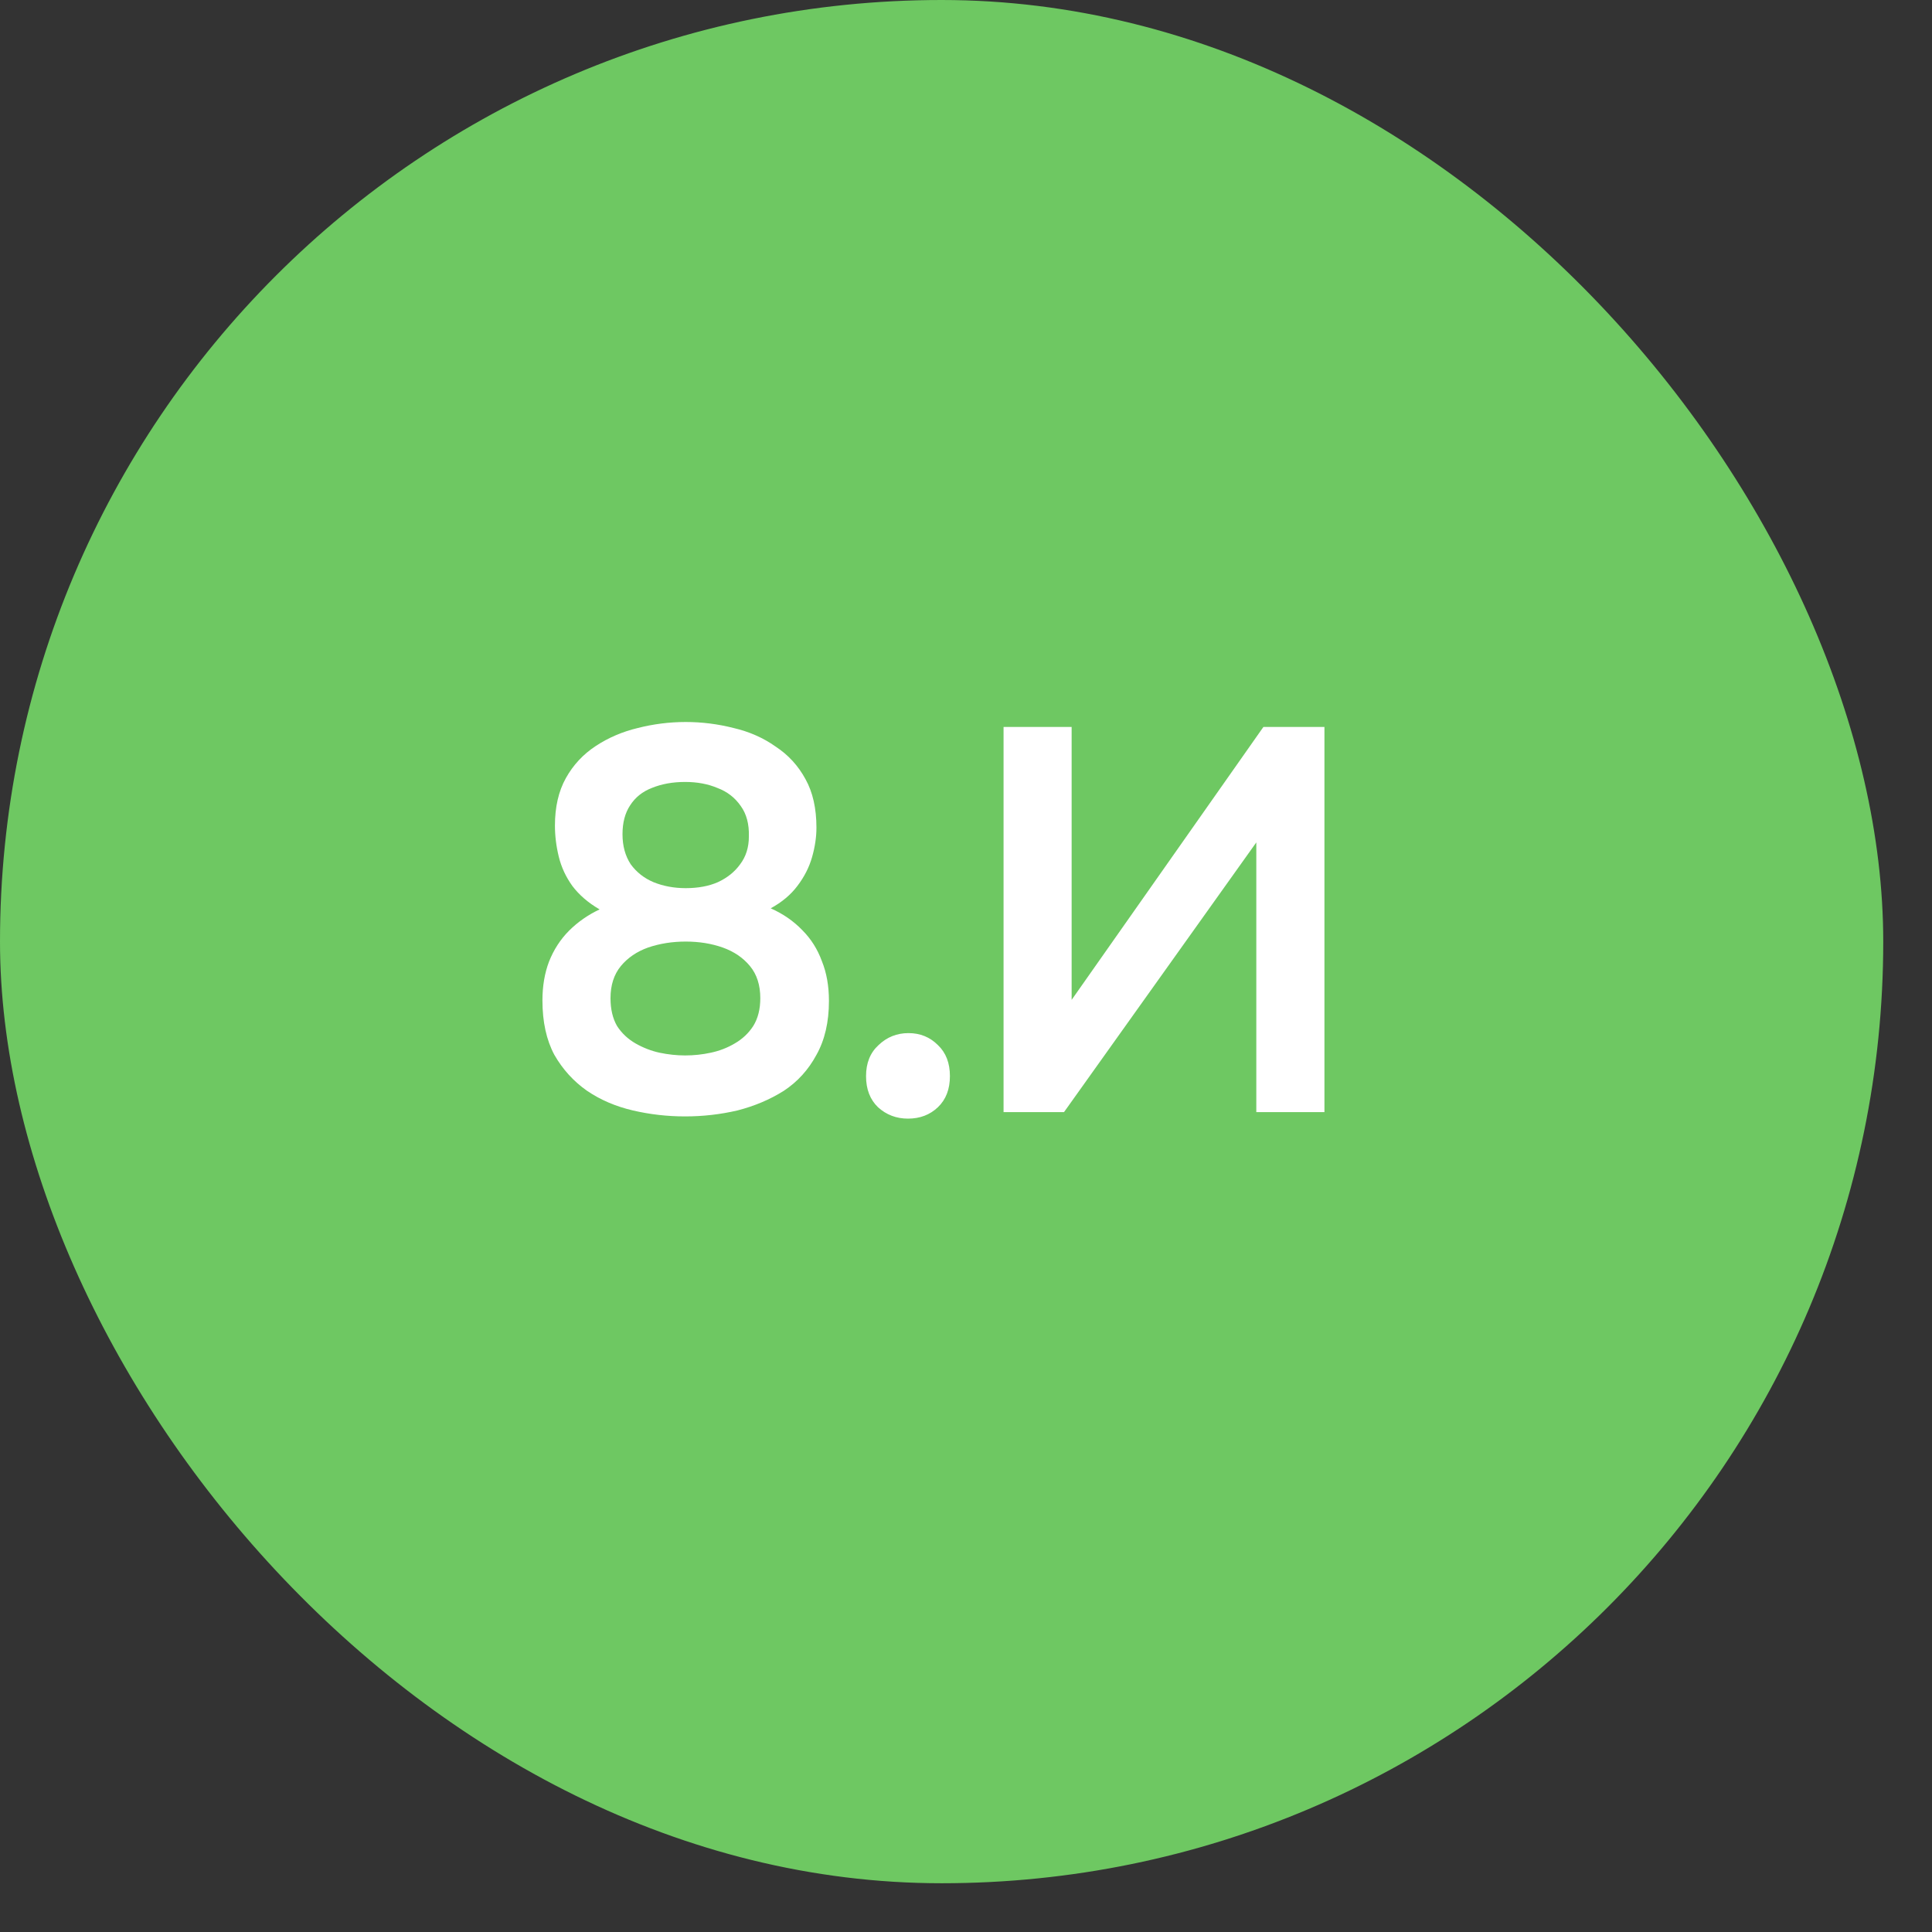 <?xml version="1.0" encoding="UTF-8"?> <svg xmlns="http://www.w3.org/2000/svg" width="34" height="34" viewBox="0 0 34 34" fill="none"><rect x="0" y="0" width="34" height="34" fill="#333333" stroke="none"/><rect width="33.142" height="33.142" rx="16.571" fill="#6EC862"></rect><path d="M12.057 19.647C11.744 19.647 11.437 19.612 11.137 19.542C10.837 19.472 10.568 19.357 10.332 19.197C10.095 19.031 9.903 18.82 9.756 18.564C9.616 18.302 9.546 17.983 9.546 17.605C9.546 17.356 9.584 17.129 9.661 16.925C9.744 16.714 9.862 16.532 10.015 16.378C10.169 16.225 10.348 16.1 10.552 16.004C10.354 15.889 10.194 15.752 10.073 15.592C9.958 15.432 9.878 15.26 9.833 15.074C9.788 14.889 9.766 14.707 9.766 14.528C9.766 14.202 9.83 13.924 9.958 13.694C10.086 13.464 10.261 13.275 10.485 13.128C10.709 12.981 10.955 12.876 11.223 12.812C11.498 12.742 11.779 12.706 12.067 12.706C12.355 12.706 12.636 12.742 12.911 12.812C13.185 12.876 13.432 12.984 13.649 13.138C13.873 13.285 14.048 13.476 14.176 13.713C14.304 13.943 14.368 14.227 14.368 14.566C14.368 14.732 14.342 14.905 14.291 15.084C14.24 15.263 14.154 15.432 14.032 15.592C13.917 15.745 13.761 15.877 13.563 15.985C13.78 16.081 13.965 16.209 14.119 16.369C14.272 16.522 14.387 16.704 14.464 16.915C14.547 17.12 14.588 17.353 14.588 17.615C14.588 17.986 14.515 18.302 14.368 18.564C14.227 18.826 14.036 19.037 13.793 19.197C13.55 19.35 13.278 19.465 12.978 19.542C12.677 19.612 12.371 19.647 12.057 19.647ZM12.057 18.574C12.211 18.574 12.361 18.558 12.508 18.526C12.661 18.494 12.802 18.439 12.93 18.363C13.064 18.286 13.173 18.184 13.256 18.056C13.339 17.922 13.38 17.759 13.38 17.567C13.38 17.337 13.32 17.148 13.198 17.001C13.077 16.854 12.917 16.746 12.719 16.675C12.521 16.605 12.303 16.57 12.067 16.57C11.831 16.57 11.61 16.605 11.405 16.675C11.207 16.746 11.048 16.854 10.926 17.001C10.805 17.148 10.744 17.337 10.744 17.567C10.744 17.759 10.782 17.922 10.859 18.056C10.942 18.184 11.051 18.286 11.185 18.363C11.319 18.439 11.46 18.494 11.607 18.526C11.76 18.558 11.91 18.574 12.057 18.574ZM12.067 15.63C12.284 15.63 12.473 15.595 12.633 15.525C12.799 15.448 12.93 15.343 13.026 15.209C13.128 15.074 13.179 14.911 13.179 14.72C13.185 14.502 13.137 14.323 13.035 14.183C12.933 14.036 12.796 13.93 12.623 13.866C12.457 13.796 12.268 13.761 12.057 13.761C11.84 13.761 11.645 13.796 11.473 13.866C11.306 13.93 11.179 14.033 11.089 14.173C11 14.307 10.955 14.477 10.955 14.681C10.955 14.886 11.003 15.062 11.099 15.209C11.201 15.349 11.335 15.455 11.501 15.525C11.674 15.595 11.863 15.63 12.067 15.63ZM15.979 19.686C15.774 19.686 15.598 19.619 15.451 19.485C15.311 19.35 15.241 19.168 15.241 18.938C15.241 18.708 15.314 18.526 15.461 18.392C15.608 18.251 15.784 18.181 15.988 18.181C16.193 18.181 16.365 18.251 16.506 18.392C16.647 18.526 16.717 18.708 16.717 18.938C16.717 19.168 16.647 19.35 16.506 19.485C16.365 19.619 16.19 19.686 15.979 19.686ZM17.661 19.571V12.793H18.859V17.596L22.234 12.793H23.308V19.571H22.109V14.825L18.725 19.571H17.661Z" fill="white"></path></svg> 